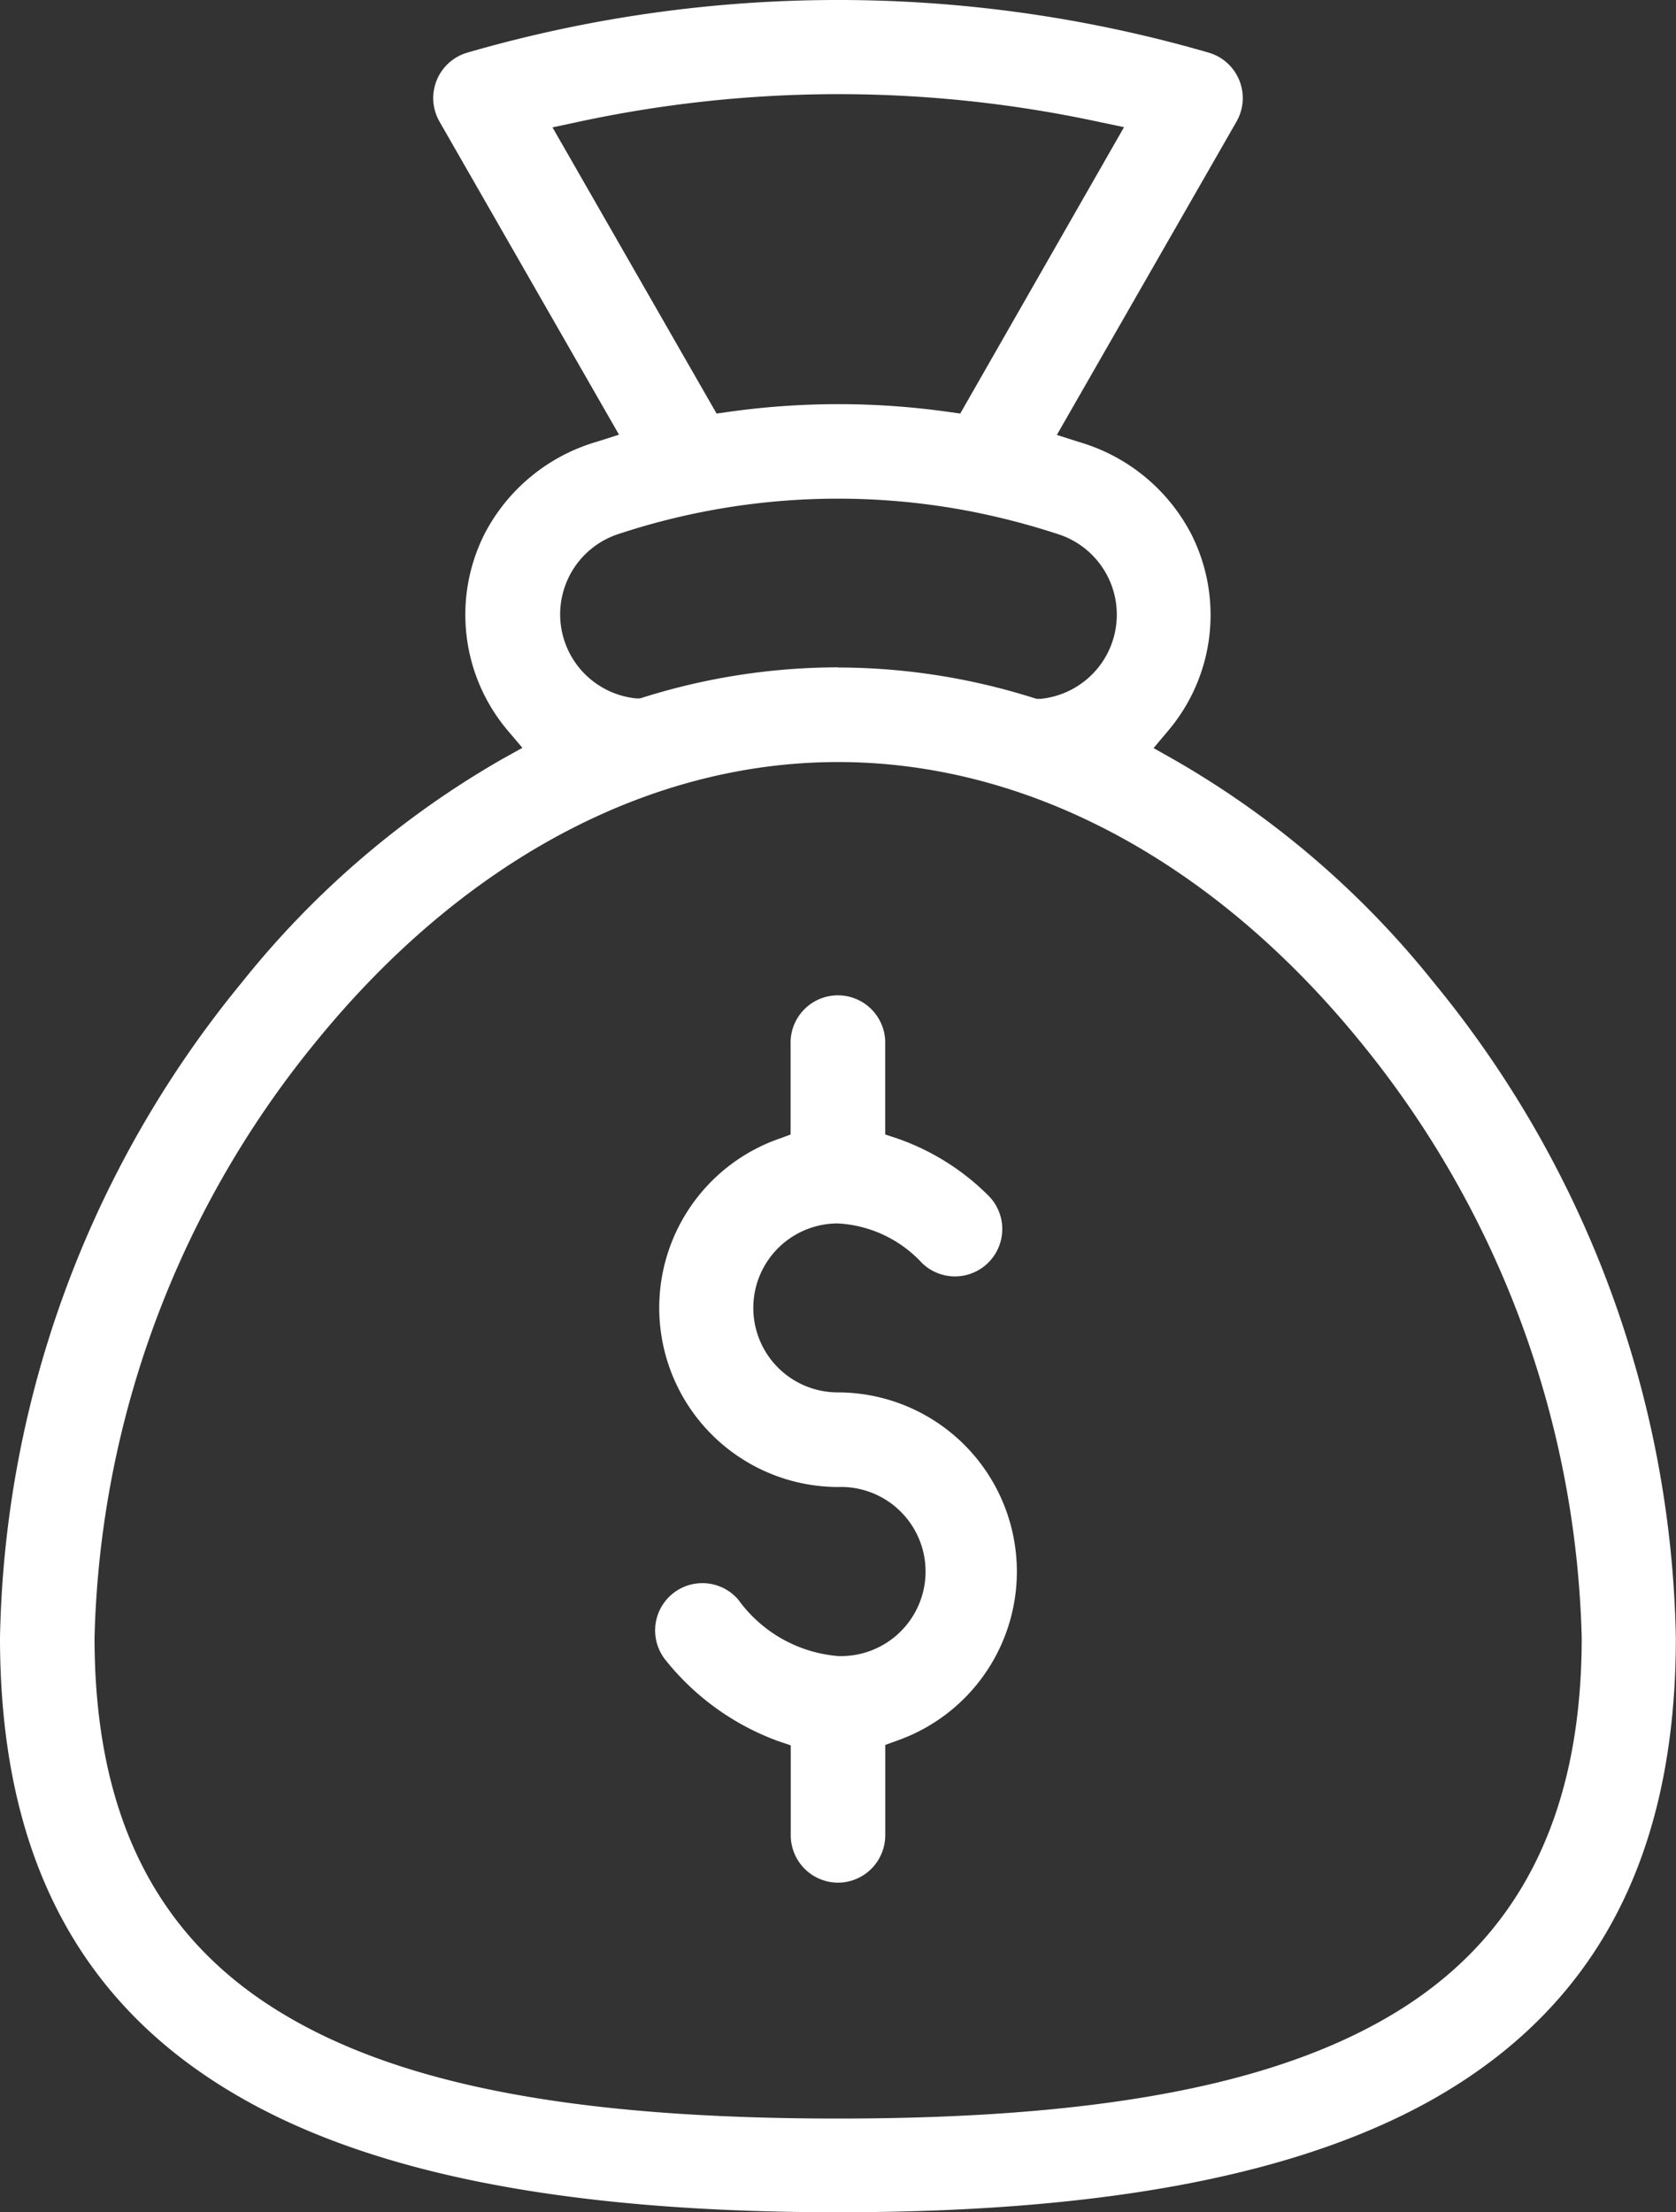 <svg xmlns="http://www.w3.org/2000/svg" width="33.257" height="43.891" viewBox="0 0 33.257 43.891">
  <rect x="0" y="0" width="33.257" height="43.891" fill="#333333" stroke="none"/>
  <g id="Icons-07" transform="translate(0)">
    <path id="Path_567" data-name="Path 567" d="M133.957,155.889a.941.941,0,0,1-.939-.939v-1.785l-.251-.085a5.093,5.093,0,0,1-2.227-1.6.938.938,0,0,1,1.436-1.207,2.716,2.716,0,0,0,1.981,1.12,1.678,1.678,0,1,0,0-3.354,3.555,3.555,0,0,1-1.386-6.826c.068-.03.135-.054.2-.078l.244-.089v-1.792a.939.939,0,1,1,1.877,0v1.791l.251.083a4.775,4.775,0,0,1,1.787,1.12.935.935,0,0,1,.285.66.94.94,0,0,1-.937.953.94.94,0,0,1-.654-.264,2.447,2.447,0,0,0-1.676-.787,1.676,1.676,0,0,0,.006,3.352,3.555,3.555,0,0,1,1.216,6.894l-.277.1v1.792A.941.941,0,0,1,133.957,155.889Z" transform="translate(-117.327 -118.537)" fill="#fff"/>
    <path id="Path_568" data-name="Path 568" d="M76.63,75.151c-5.294,0-9.169-.739-11.846-2.271C61.563,71.043,60,68.057,60,63.75a21.078,21.078,0,0,1,4.8-13,18.162,18.162,0,0,1,5.174-4.435l.392-.218-.29-.342a3.559,3.559,0,0,1-.456-3.912,3.659,3.659,0,0,1,2.227-1.82l.436-.139L68.72,33.671a.939.939,0,0,1,.554-1.367,26.424,26.424,0,0,1,14.709,0,.939.939,0,0,1,.554,1.367l-3.566,6.218.436.139a3.66,3.66,0,0,1,2.227,1.82,3.553,3.553,0,0,1-.456,3.912l-.288.342.39.22a18.125,18.125,0,0,1,5.174,4.435,21.072,21.072,0,0,1,4.8,13c0,4.307-1.565,7.293-4.782,9.13C85.8,74.408,81.926,75.151,76.63,75.151Zm0-28.772c-3.773,0-7.456,1.975-10.368,5.558A19.412,19.412,0,0,0,61.876,63.75c0,3.42,1.155,5.819,3.531,7.336s5.924,2.206,11.224,2.206,8.869-.7,11.224-2.206,3.531-3.916,3.531-7.336A19.435,19.435,0,0,0,87,51.937C84.086,48.354,80.4,46.379,76.63,46.379Zm0-1.876a12.935,12.935,0,0,1,3.867.6l.074.022h.078a1.678,1.678,0,0,0,.342-3.269,14.536,14.536,0,0,0-1.632-.431,13.875,13.875,0,0,0-7.09.431,1.676,1.676,0,0,0,.353,3.26H72.7l.072-.022A12.934,12.934,0,0,1,76.63,44.5Zm0-11.375a24.557,24.557,0,0,0-5.174.554l-.493.105,3.256,5.678.248-.035a15.605,15.605,0,0,1,4.339,0l.248.035,3.25-5.682-.5-.105A24.557,24.557,0,0,0,76.63,33.128Z" transform="translate(-60 -31.26)" fill="#fff"/>
  </g>
</svg>
